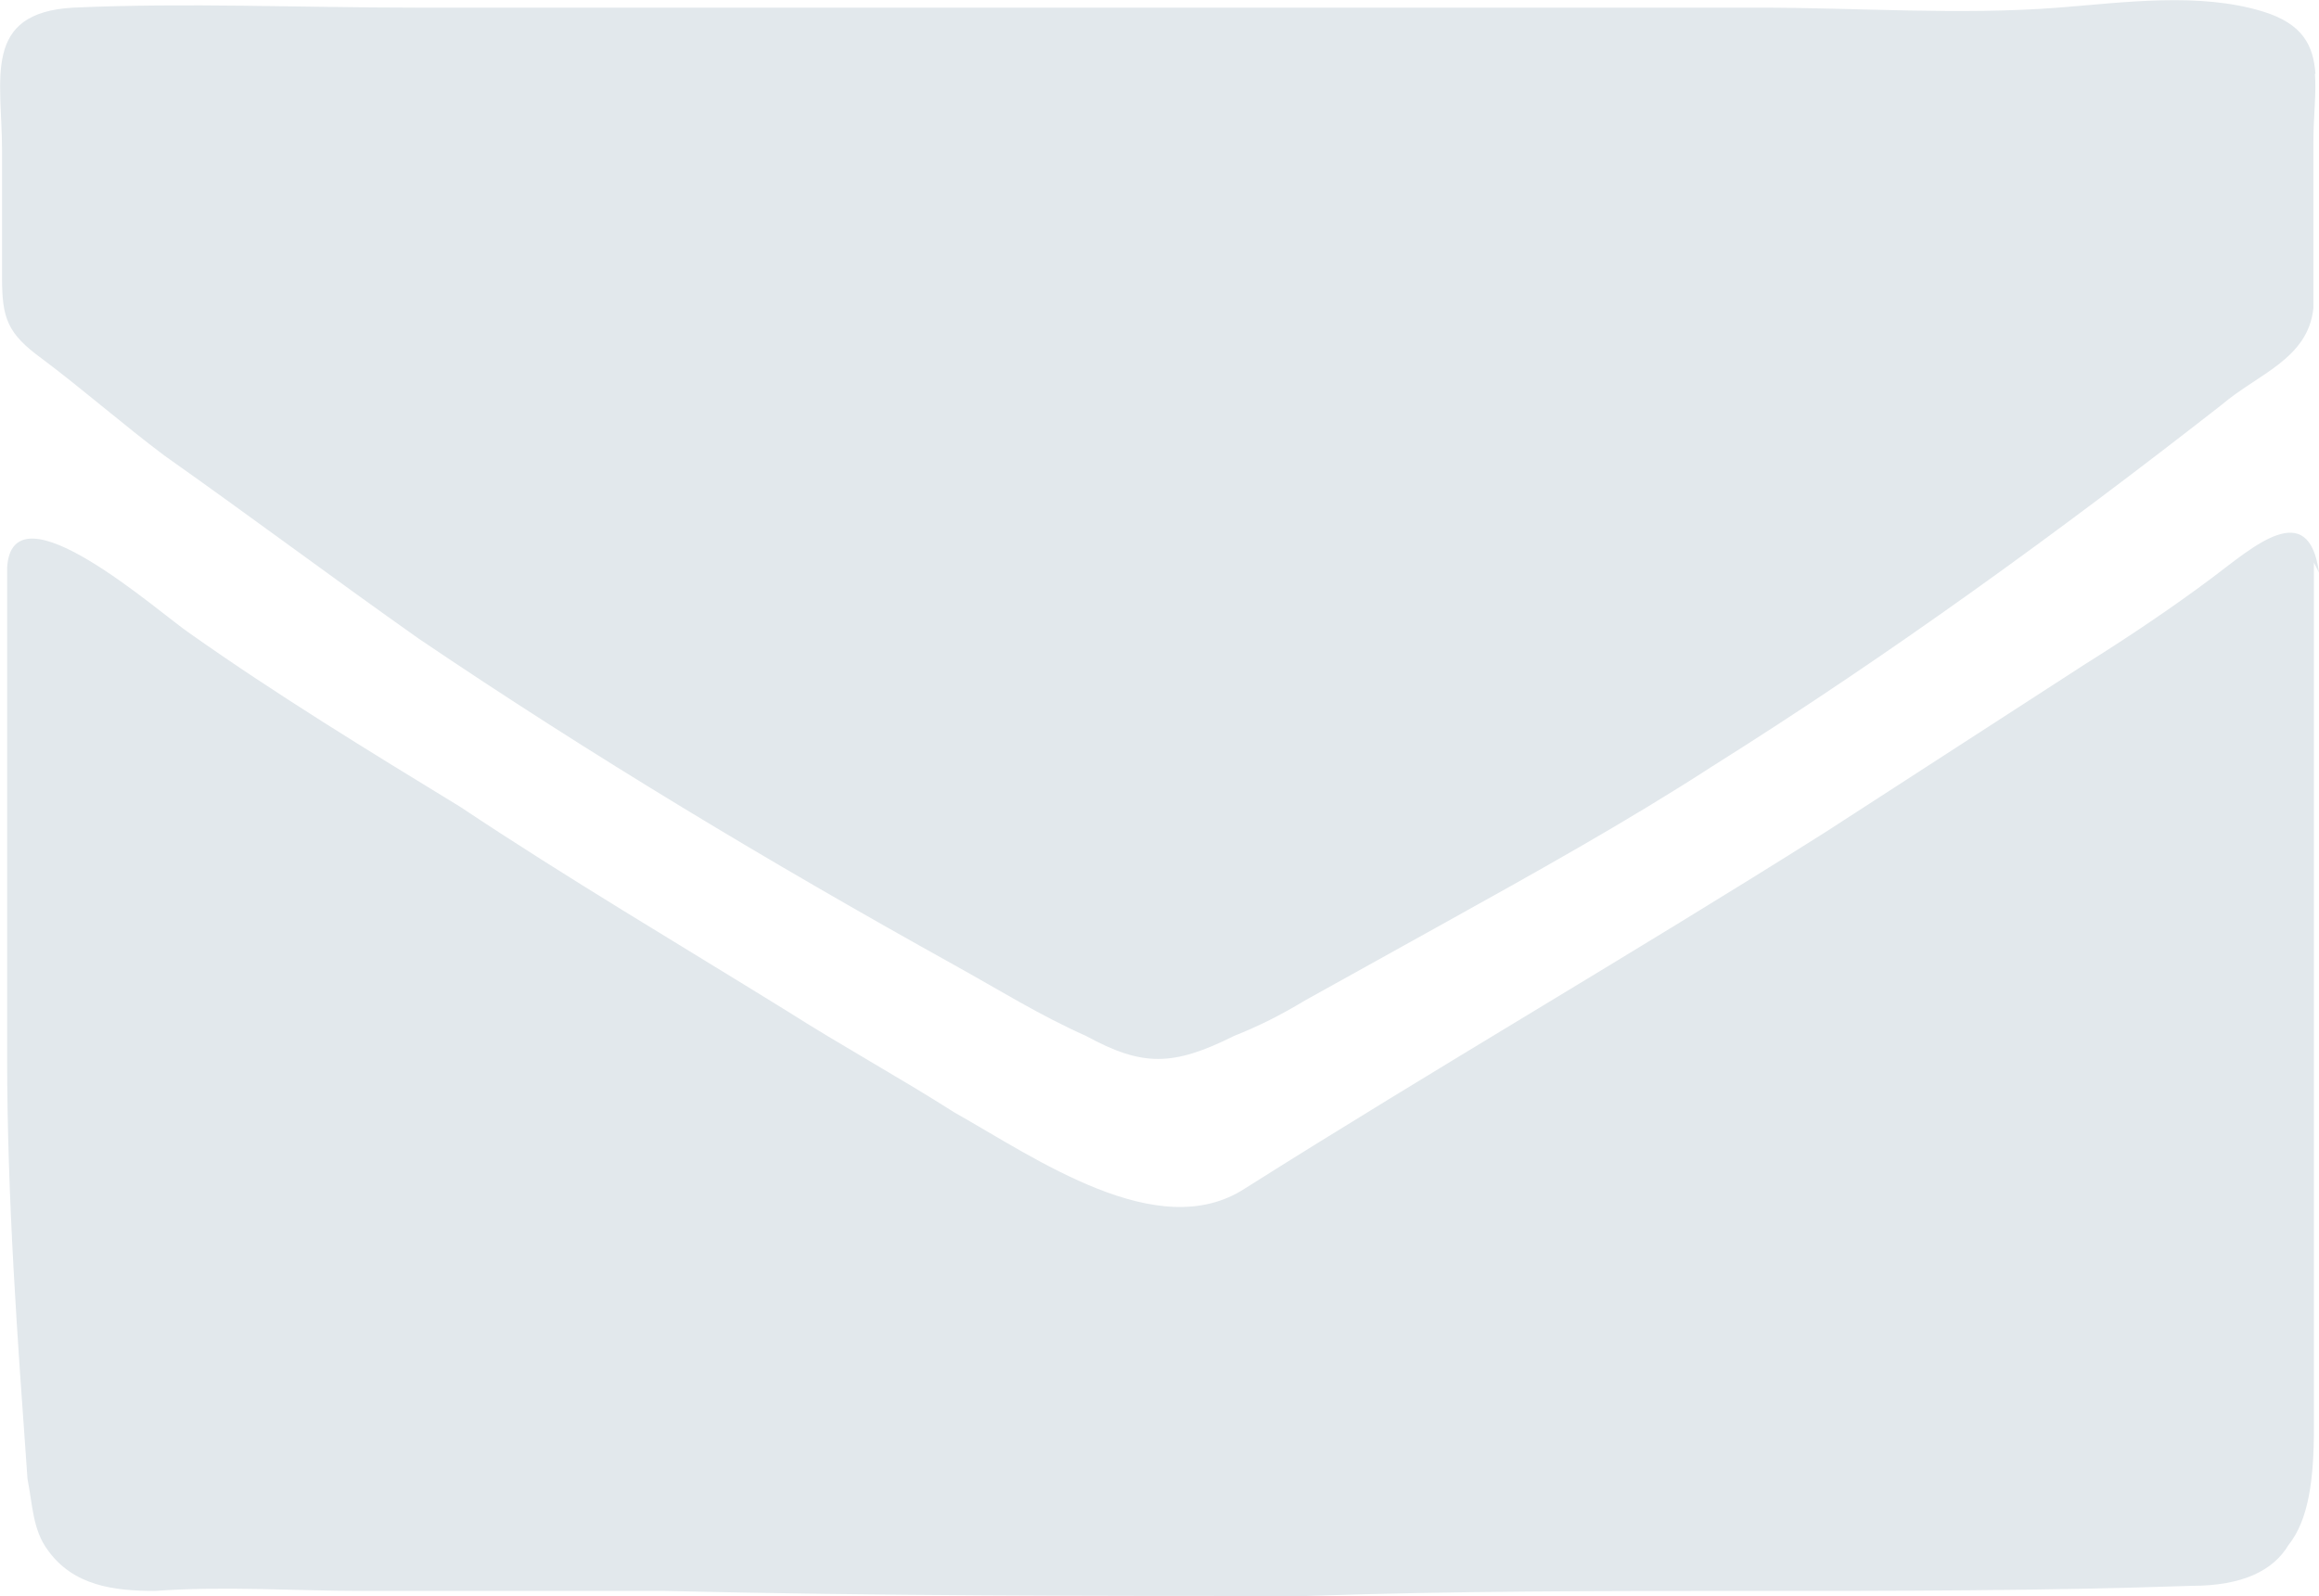 <?xml version="1.0" encoding="UTF-8"?>
<svg id="Layer_2" data-name="Layer 2" xmlns="http://www.w3.org/2000/svg" viewBox="0 0 45.54 31.35">
  <defs>
    <style>
      .cls-1 {
        fill: #e2e8ec;
      }
    </style>
  </defs>
  <g id="Layer_1-2" data-name="Layer 1">
    <g>
      <path class="cls-1" d="M45.46,1.45c.03.39-.03.84-.03,1.34,0,1.02,0,2.04,0,3.06v.2c-.1,1-1.1,1.3-1.8,1.9-3.2,2.5-6.5,4.9-10,7.1-1.7,1.1-3.5,2.1-5.3,3.1-.9.5-1.8,1-2.7,1.5-.5.3-.9.5-1.4.7-1.2.6-1.8.6-2.9,0-.9-.4-1.7-.9-2.6-1.4-3.6-2-7.1-4.1-10.5-6.4-1.7-1.2-3.3-2.4-5-3.6-.8-.6-1.6-1.3-2.4-1.9C.14,6.55.04,6.25.04,5.45v-2.5C.04,1.55-.36.25,1.44.15,3.64.05,5.94.15,8.14.15h26.4c1.94,0,3.95.15,5.88,0,1.29-.1,2.77-.31,4.03.08.77.24.98.66,1.02,1.22Z"/>
      <path class="cls-1" d="M45.44,11.05v17c0,1-.1,1.8-.5,2.3-.3.5-.9.8-1.9.8-5.8.2-11.6,0-17.4.2-4.2,0-8.4,0-12.6-.1h-5.9c-1.4,0-2.7-.1-4.1,0-.8,0-1.6-.1-2.1-.8-.3-.4-.3-.9-.4-1.4-.2-2.8-.4-5.5-.4-8.3v-9.6c.1-1.7,3,.9,3.6,1.3,1.7,1.2,3.5,2.3,5.3,3.4,2.1,1.4,4.3,2.7,6.4,4,1.1.7,2.2,1.3,3.3,2,1.6.9,4,2.6,5.7,1.5,3.8-2.4,7.6-4.6,11.4-7,1.7-1.1,3.4-2.2,5.1-3.3.8-.5,1.7-1.1,2.5-1.7s1.9-1.6,2.1-.1l-.1-.2Z"/>
    </g>
  </g>
</svg>